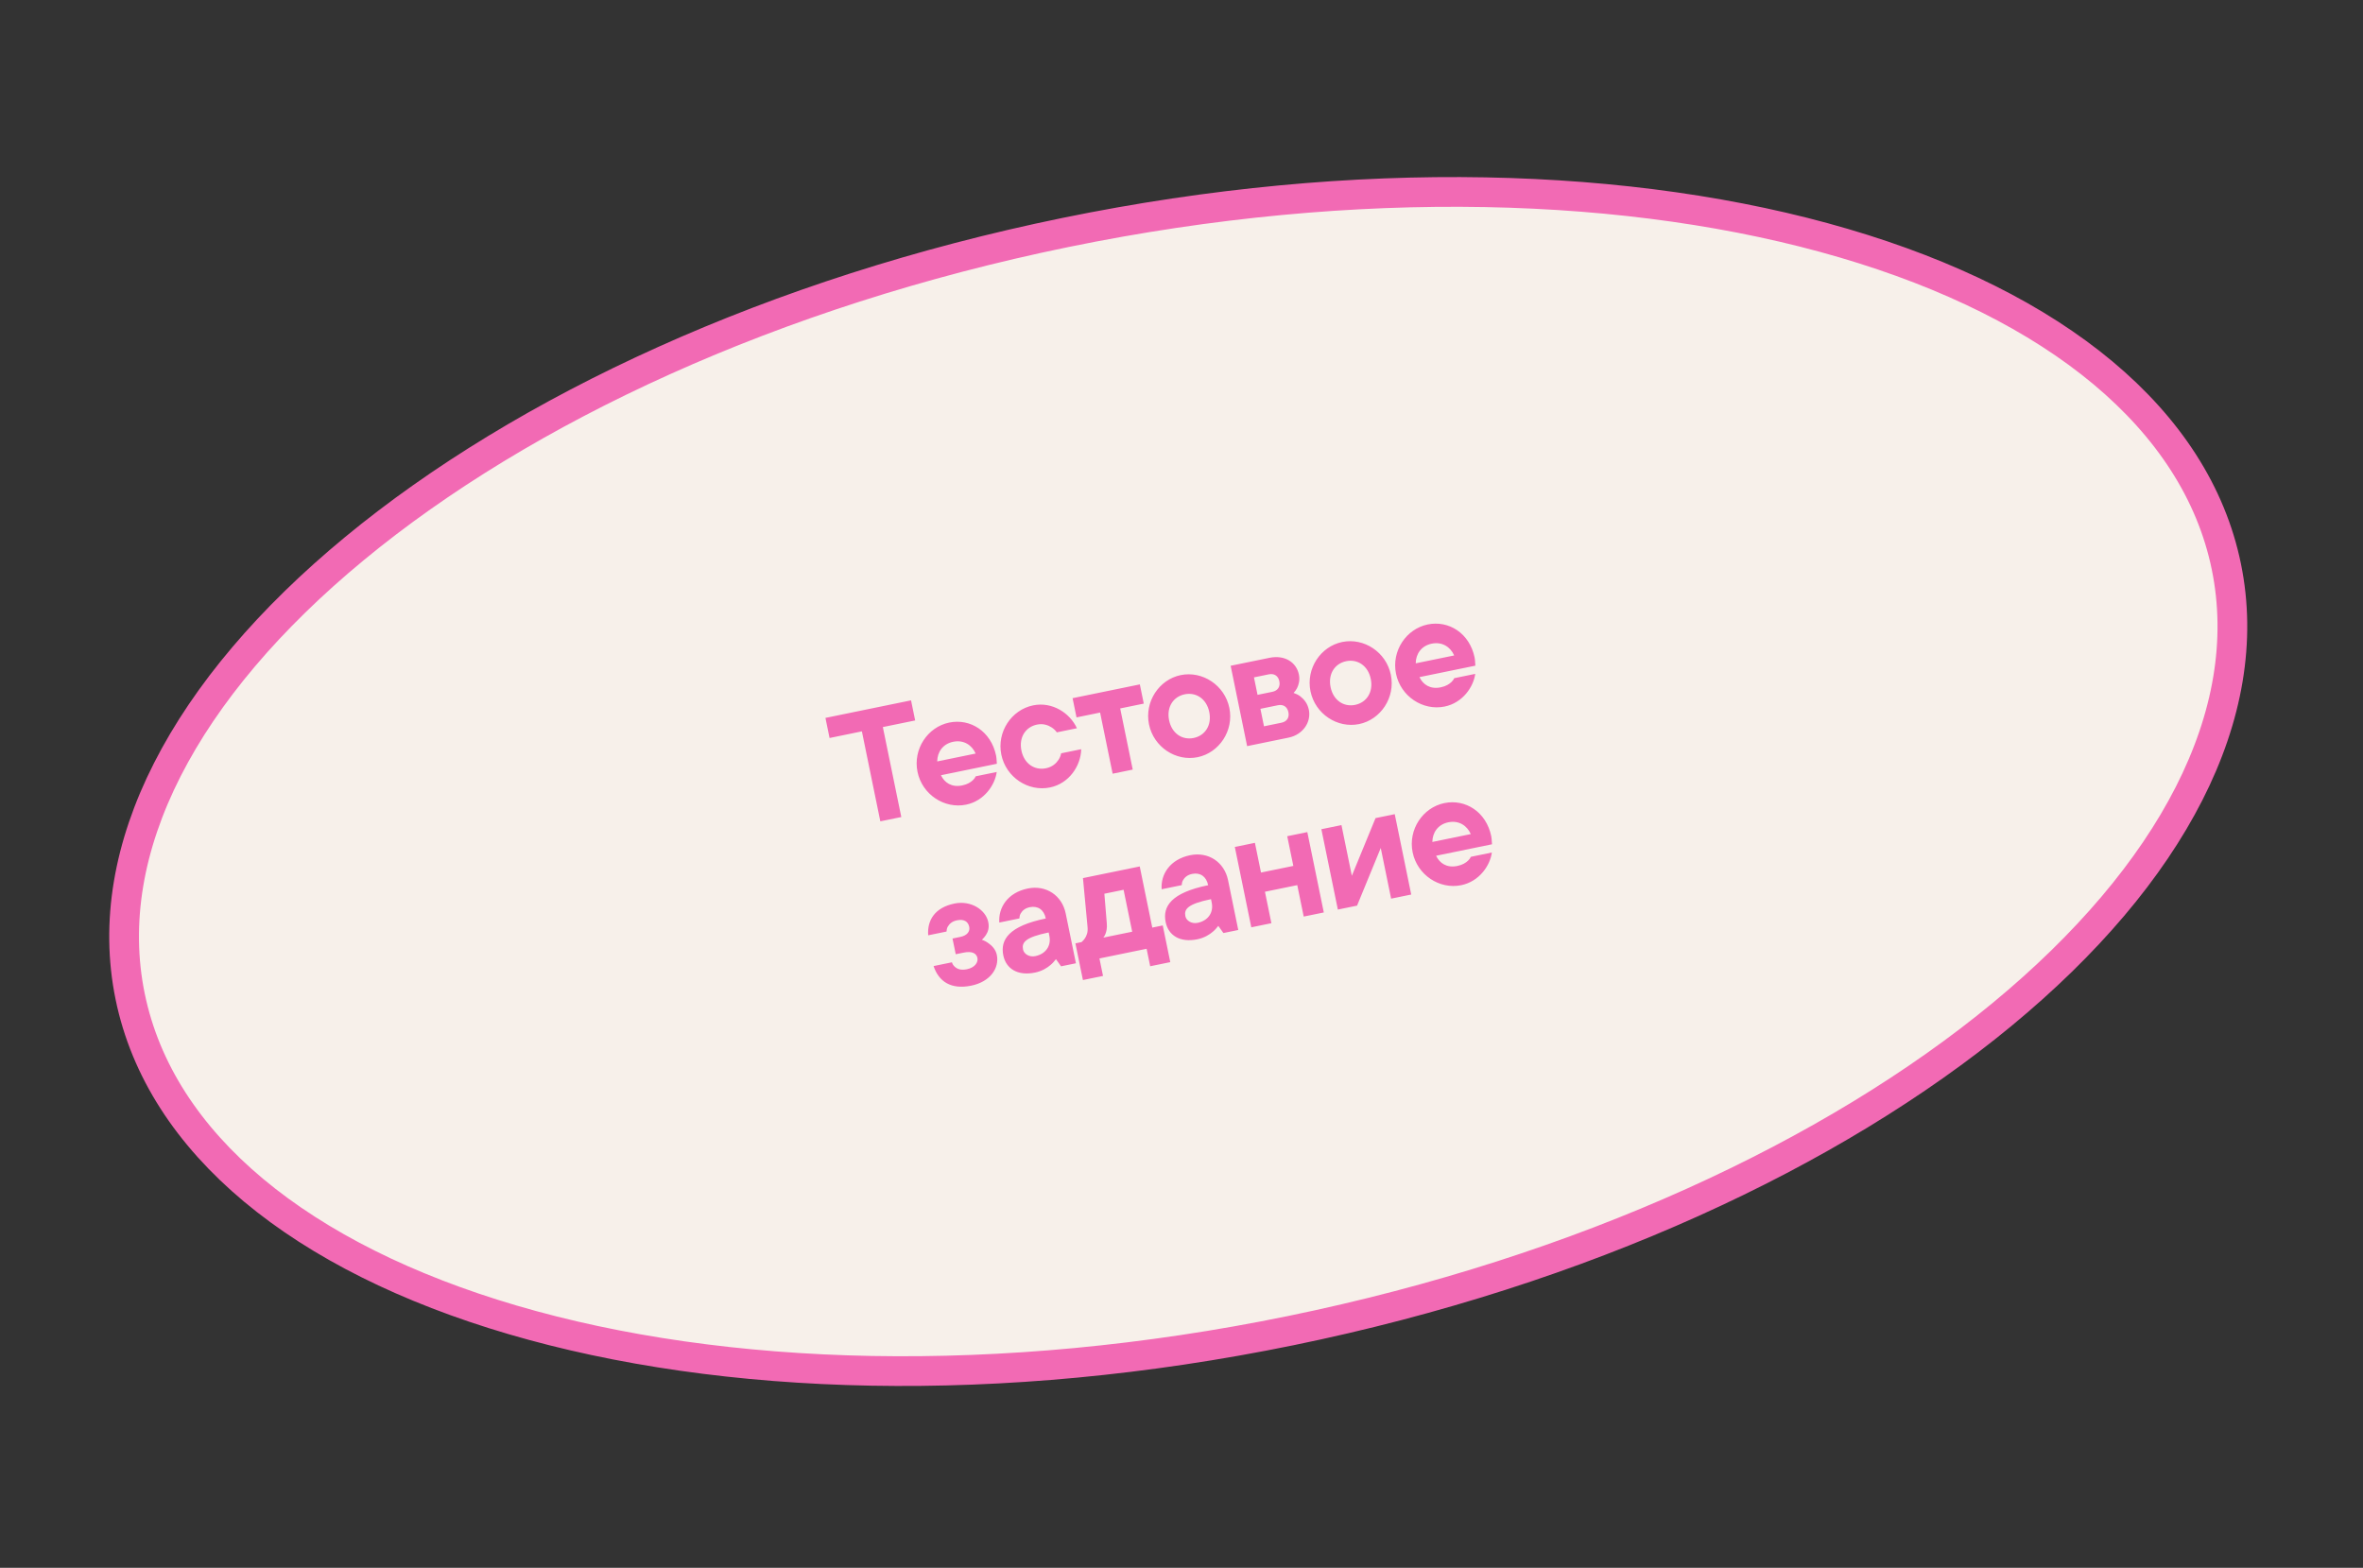<?xml version="1.0" encoding="UTF-8"?> <svg xmlns="http://www.w3.org/2000/svg" width="318" height="211" viewBox="0 0 318 211" fill="none"><rect x="0" y="0" width="318" height="211" fill="#333333" stroke="none"/> <path d="M299.611 76.259C303.684 96.124 292.252 117.691 269.409 136.541C246.643 155.328 212.949 171.032 173.714 179.076C134.478 187.121 97.323 185.945 69.001 177.633C40.582 169.292 21.586 153.965 17.513 134.099C13.439 114.234 24.871 92.668 47.715 73.817C70.481 55.03 104.174 39.327 143.41 31.282C182.646 23.237 219.801 24.414 248.123 32.726C276.541 41.066 295.538 56.393 299.611 76.259Z" fill="#F7F0EA" stroke="#F26AB4" stroke-width="4"></path> <path d="M118.47 110.537L115.988 98.429L111.638 99.321L111.084 96.617L122.604 94.255L123.158 96.959L118.809 97.85L121.292 109.959L118.47 110.537ZM131.313 104.474L134.134 103.895C133.903 105.633 132.459 107.791 130.014 108.293C127.098 108.89 124.1 106.933 123.473 103.876C122.847 100.82 124.833 97.84 127.748 97.243C130.569 96.664 133.378 98.416 134.053 101.707C134.106 101.966 134.107 102.21 134.127 102.427L134.153 102.789L126.629 104.332C127.105 105.337 128.073 105.996 129.483 105.706C130.212 105.557 130.62 105.277 130.93 104.993C131.094 104.837 131.229 104.663 131.313 104.474ZM126.126 102.475L131.298 101.414C130.794 100.268 129.689 99.54 128.278 99.829C126.868 100.118 126.139 101.223 126.126 102.475ZM142.801 101.383L145.505 100.829C145.45 103.07 143.88 105.45 141.293 105.98C138.378 106.578 135.38 104.62 134.753 101.564C134.126 98.507 136.112 95.528 139.028 94.93C141.614 94.4 143.994 95.969 144.926 98.008L142.222 98.562C142.047 98.304 141.806 98.084 141.551 97.916C141.098 97.617 140.428 97.338 139.558 97.516C138.03 97.829 137.09 99.222 137.457 101.009C137.823 102.796 139.235 103.707 140.763 103.394C141.633 103.215 142.144 102.719 142.443 102.265C142.611 102.01 142.746 101.713 142.801 101.383ZM149.733 104.127L148.046 95.898L144.872 96.549L144.342 93.963L153.393 92.107L153.924 94.693L150.75 95.344L152.437 103.573L149.733 104.127ZM159.431 93.441C157.903 93.755 156.964 95.148 157.33 96.934C157.696 98.721 159.108 99.632 160.636 99.319C162.164 99.006 163.104 97.613 162.737 95.826C162.371 94.039 160.959 93.128 159.431 93.441ZM158.901 90.855C161.816 90.257 164.815 92.215 165.441 95.271C166.068 98.328 164.082 101.307 161.167 101.905C158.251 102.503 155.253 100.545 154.626 97.489C154 94.432 155.986 91.453 158.901 90.855ZM167.832 100.416L165.615 89.601L170.834 88.531C172.903 88.107 174.461 89.135 174.799 90.78C174.958 91.556 174.763 92.16 174.558 92.594C174.437 92.839 174.264 93.07 174.081 93.255C174.397 93.362 174.694 93.497 174.954 93.688C175.422 94.058 175.947 94.587 176.139 95.528C176.472 97.15 175.379 98.869 173.404 99.273L167.832 100.416ZM169.234 93.514L171.233 93.104C171.961 92.954 172.317 92.416 172.167 91.687C172.018 90.959 171.479 90.603 170.751 90.753L168.752 91.163L169.234 93.514ZM170.102 97.746L172.453 97.264C173.182 97.114 173.537 96.576 173.388 95.847C173.238 95.118 172.7 94.763 171.971 94.912L169.62 95.395L170.102 97.746ZM181.164 88.985C179.636 89.299 178.696 90.692 179.063 92.478C179.429 94.265 180.841 95.176 182.369 94.863C183.897 94.55 184.837 93.156 184.47 91.37C184.104 89.583 182.692 88.672 181.164 88.985ZM180.634 86.399C183.549 85.801 186.547 87.759 187.174 90.815C187.801 93.872 185.815 96.851 182.899 97.449C179.984 98.047 176.986 96.089 176.359 93.033C175.732 89.976 177.718 86.997 180.634 86.399ZM195.708 91.27L198.529 90.692C198.298 92.43 196.854 94.588 194.409 95.089C191.493 95.687 188.495 93.729 187.868 90.673C187.242 87.617 189.228 84.637 192.143 84.039C194.964 83.461 197.773 85.212 198.448 88.504C198.501 88.762 198.502 89.007 198.522 89.224L198.548 89.586L191.024 91.128C191.5 92.133 192.468 92.792 193.878 92.503C194.607 92.354 195.015 92.074 195.325 91.79C195.489 91.634 195.624 91.459 195.708 91.27ZM190.521 89.272L195.693 88.211C195.189 87.065 194.084 86.336 192.673 86.625C191.263 86.915 190.534 88.019 190.521 89.272ZM128.617 128.423L128.183 126.308L129.241 126.091C130.182 125.898 130.555 125.331 130.435 124.743C130.285 124.015 129.724 123.664 128.783 123.857C128.054 124.006 127.741 124.389 127.54 124.724C127.433 124.918 127.382 125.149 127.378 125.37L124.91 125.876C124.759 123.825 125.833 122.134 128.443 121.599C130.676 121.141 132.659 122.45 132.997 124.096C133.156 124.871 132.952 125.428 132.671 125.853C132.522 126.079 132.344 126.287 132.138 126.477C132.454 126.583 132.756 126.742 133.015 126.934C133.474 127.256 133.994 127.762 134.148 128.514C134.51 130.278 133.271 132.124 130.708 132.65C127.981 133.209 126.333 132.101 125.636 130.015L128.104 129.509C128.181 129.762 128.318 129.955 128.498 130.114C128.829 130.413 129.31 130.609 130.133 130.44C131.191 130.223 131.658 129.515 131.538 128.927C131.417 128.339 130.874 127.961 129.675 128.207L128.617 128.423ZM142.793 130.049L142.106 129.088C141.891 129.352 141.676 129.617 141.404 129.844C140.926 130.261 140.231 130.697 139.291 130.89C136.94 131.372 135.386 130.367 135.02 128.581C134.581 126.441 135.801 124.623 140.738 123.611C140.492 122.412 139.647 121.874 138.589 122.091C137.86 122.241 137.547 122.624 137.346 122.959C137.239 123.152 137.188 123.383 137.185 123.604L134.481 124.159C134.335 122.131 135.614 120.129 138.318 119.575C140.763 119.073 142.917 120.494 143.418 122.939L144.792 129.639L142.793 130.049ZM141.22 125.962L141.124 125.492C137.95 126.142 137.483 126.851 137.676 127.791C137.796 128.379 138.504 128.846 139.327 128.677C140.738 128.388 141.49 127.278 141.22 125.962ZM145.735 131.896L144.723 126.959L145.545 126.79C145.714 126.657 145.873 126.478 146.004 126.279C146.229 125.939 146.424 125.458 146.359 124.786L145.739 118.176L153.38 116.609L155.067 124.838L156.478 124.548L157.49 129.486L154.787 130.04L154.305 127.689L147.957 128.991L148.439 131.342L145.735 131.896ZM148.484 126.187L152.364 125.392L151.207 119.749L148.62 120.28L148.946 124.255C149.01 124.928 148.885 125.395 148.755 125.715C148.671 125.904 148.583 126.069 148.484 126.187ZM164.641 125.57L163.954 124.608C163.739 124.873 163.523 125.137 163.252 125.364C162.773 125.781 162.079 126.217 161.139 126.41C158.787 126.892 157.234 125.888 156.868 124.101C156.429 121.962 157.649 120.143 162.586 119.131C162.34 117.932 161.495 117.395 160.437 117.612C159.708 117.761 159.395 118.144 159.194 118.479C159.087 118.673 159.036 118.904 159.032 119.125L156.328 119.679C156.182 117.651 157.462 115.649 160.166 115.095C162.611 114.594 164.764 116.014 165.266 118.459L166.639 125.16L164.641 125.57ZM163.068 121.482L162.972 121.012C159.798 121.663 159.33 122.371 159.523 123.312C159.644 123.899 160.352 124.367 161.175 124.198C162.586 123.909 163.338 122.799 163.068 121.482ZM168.394 124.8L166.176 113.985L168.88 113.431L169.699 117.428L174.049 116.536L173.229 112.539L175.933 111.985L178.151 122.8L175.447 123.354L174.579 119.122L170.23 120.014L171.097 124.246L168.394 124.8ZM180.041 122.412L177.823 111.597L180.527 111.043L181.925 117.861L185.112 110.103L187.698 109.572L189.915 120.387L187.211 120.942L185.814 114.124L182.627 121.882L180.041 122.412ZM197.946 115.311L200.767 114.732C200.535 116.47 199.091 118.628 196.646 119.13C193.731 119.728 190.733 117.77 190.106 114.713C189.479 111.657 191.465 108.677 194.381 108.08C197.202 107.501 200.011 109.253 200.686 112.544C200.739 112.803 200.74 113.048 200.76 113.264L200.785 113.626L193.262 115.169C193.737 116.174 194.705 116.833 196.116 116.544C196.845 116.394 197.253 116.114 197.562 115.831C197.726 115.674 197.862 115.5 197.946 115.311ZM192.759 113.312L197.931 112.252C197.427 111.106 196.322 110.377 194.911 110.666C193.5 110.955 192.771 112.06 192.759 113.312Z" fill="#F26AB4"></path> </svg> 